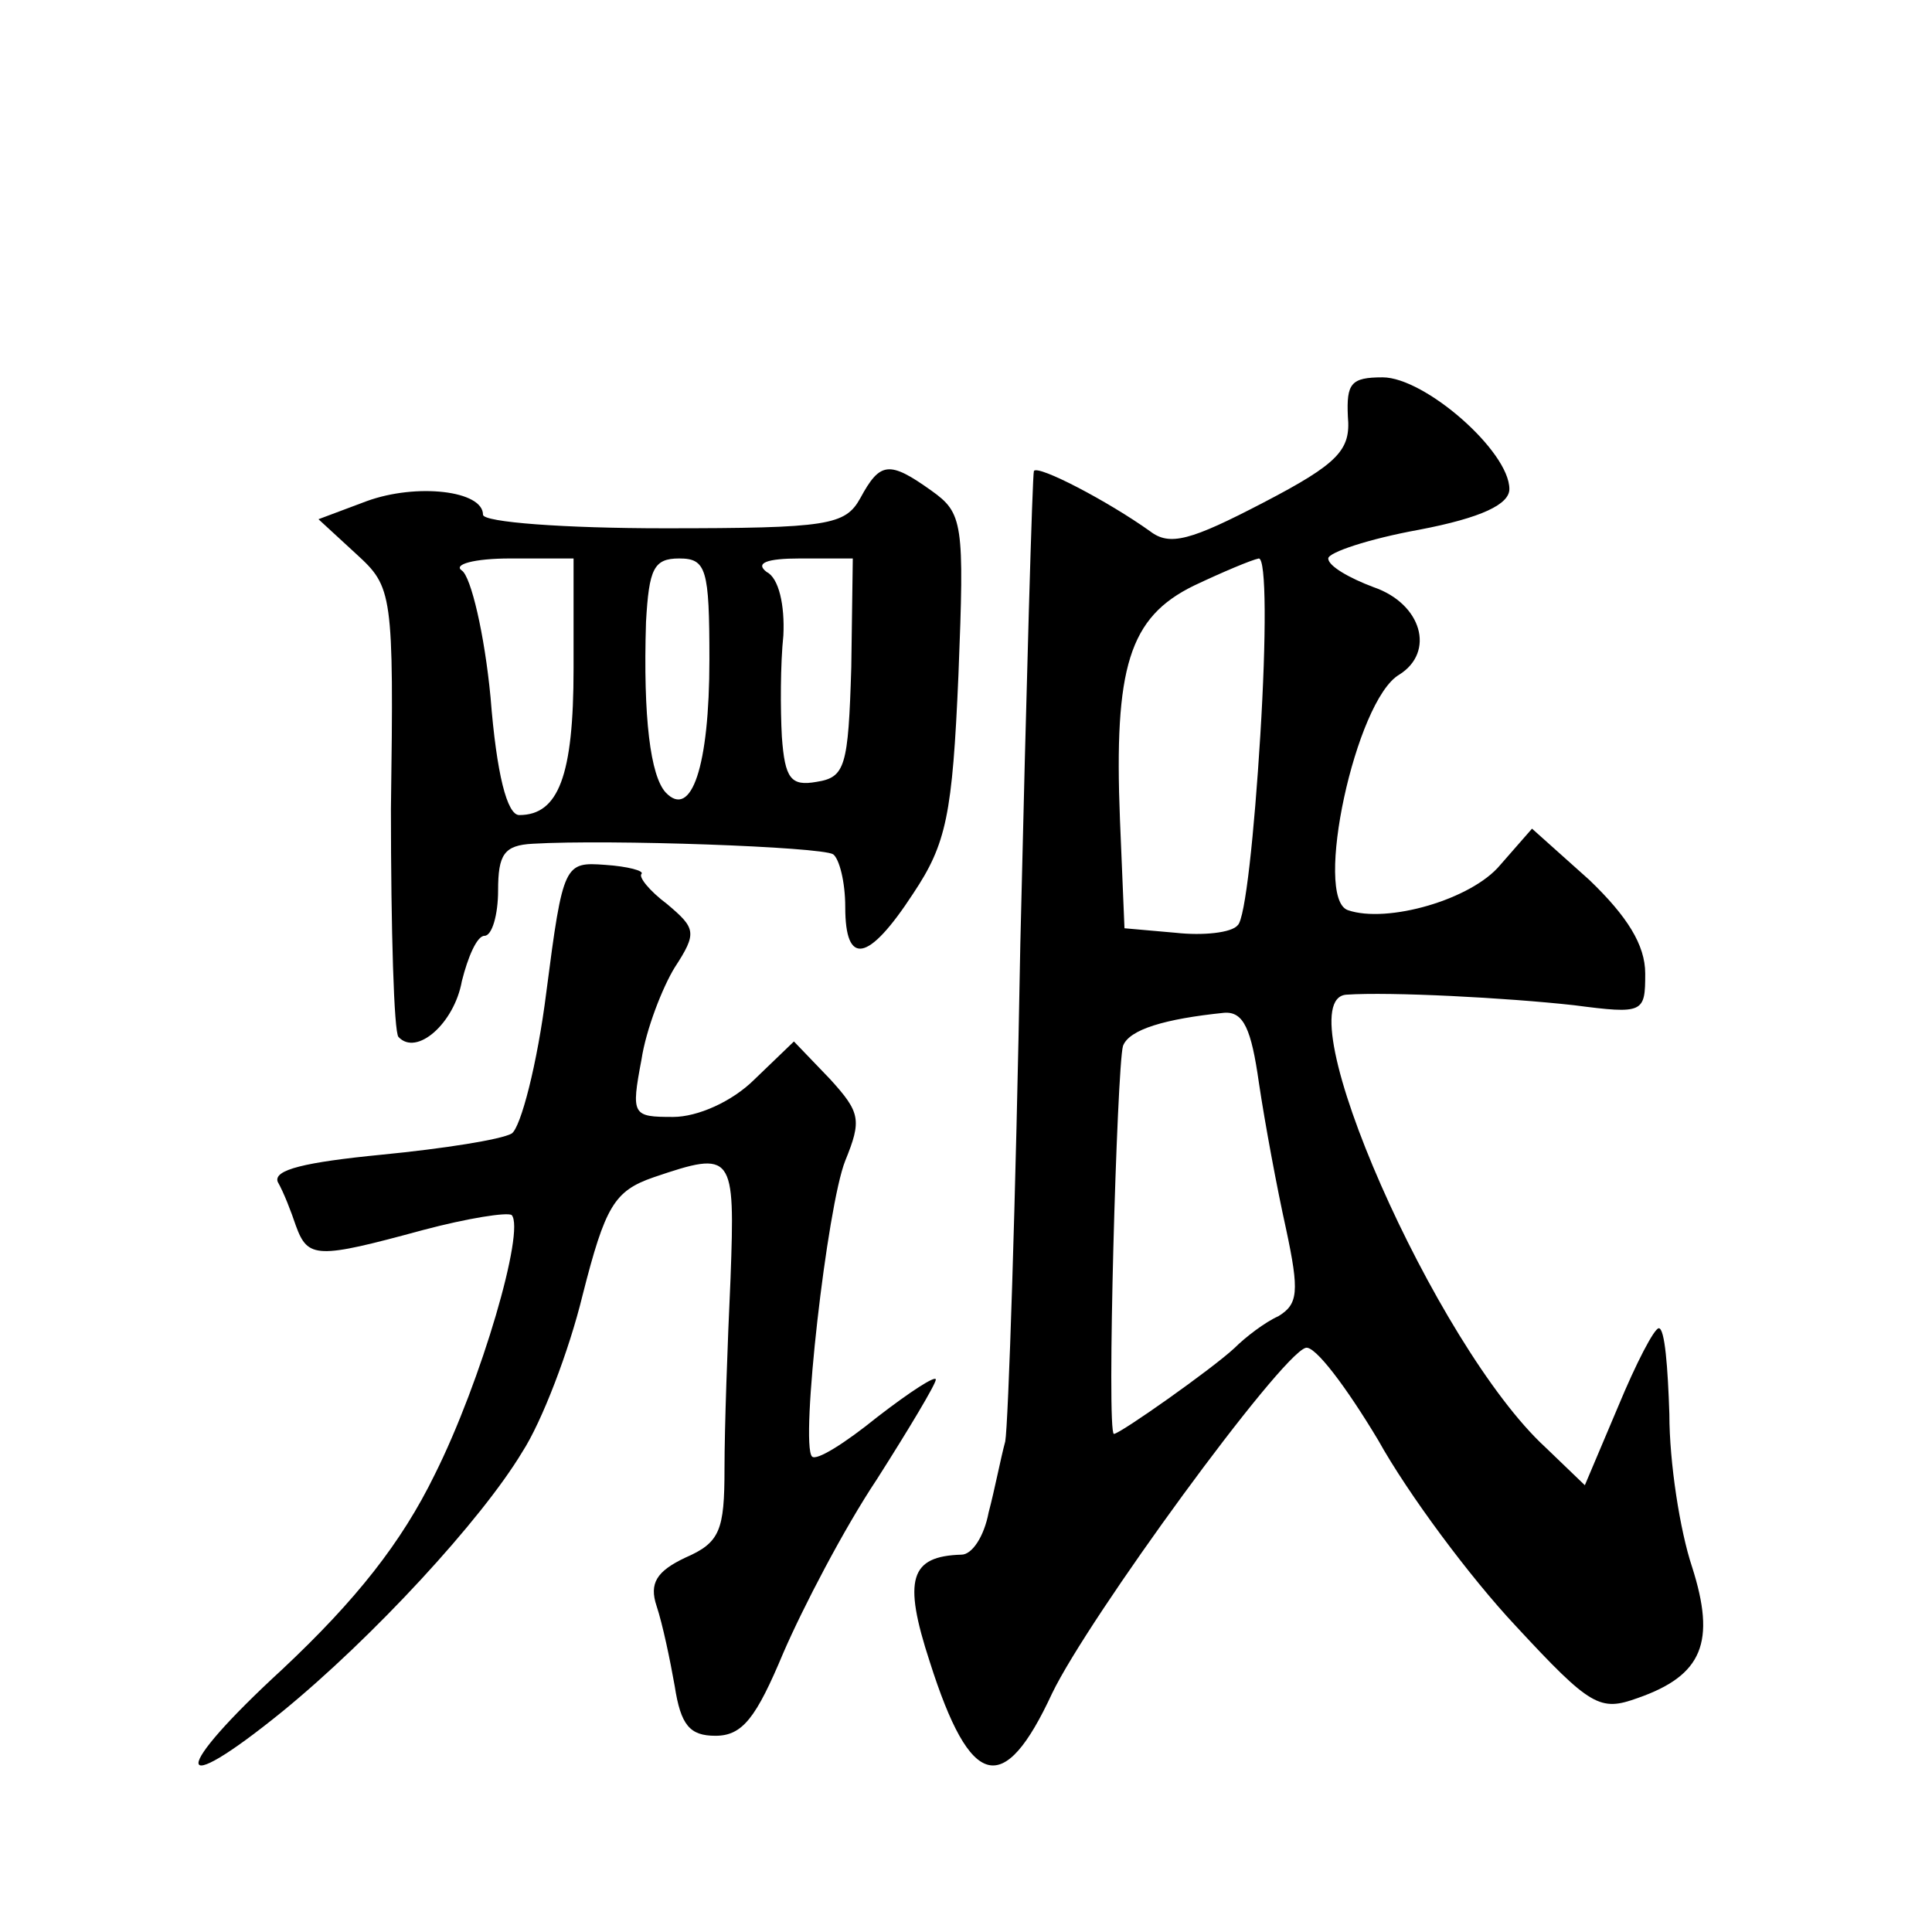 <?xml version="1.0" standalone="no"?>
<!DOCTYPE svg PUBLIC "-//W3C//DTD SVG 20010904//EN"
 "http://www.w3.org/TR/2001/REC-SVG-20010904/DTD/svg10.dtd">
<svg version="1.0" xmlns="http://www.w3.org/2000/svg"
 width="128pt" height="128pt" viewBox="0 0 128 128"
 preserveAspectRatio="xMidYMid meet">
<g transform="translate(0,128) scale(0.1,-0.1)"
fill="#0" stroke="none">
<path d="M893 1004 c2 -22 -6 -31 -56 -57 -48 -25 -62 -29 -75 -19 -28 20 -74 44
-77 40 -1 -2 -5 -142 -9 -313 -3 -171 -8 -319 -10 -330 -3 -11 -7 -32 -11 -47 -3
-16 -11 -28 -18 -28 -34 -1 -39 -16 -21 -71 27 -85 49 -90 81 -21 24 50 151 224
168 229 6 2 27 -26 48 -61 20 -36 61 -91 91 -123 50 -54 56 -57 81 -48 43 15 52
37 36 87 -8 24 -15 69 -15 101 -1 31 -3 57 -7 57 -3 0 -15 -23 -27 -52 l-22 -52
-26 25 c-73 67 -174 297 -132 300 29 2 106 -2 151 -7 46 -6 47 -5 47 21 0 19 -12
38 -37 62 l-38 34 -21 -24 c-19 -23 -75 -39 -101 -30 -23 8 5 139 34 156 24 15
15 47 -17 58 -16 6 -30 14 -30 19 0 4 27 13 60 19 42 8 60 17 60 27 0 25 -56 74
-84 74 -21 0 -24 -4 -23 -26z m-58 -211 c-4 -65 -10 -122 -15 -126 -4 -5 -23 -7
-41 -5 l-34 3 -3 72 c-4 101 6 134 49 155 19 9 38 17 43 18 5 0 5 -52 1 -117z m-1
-230 c4 -27 12 -70 18 -97 9 -42 8 -50 -5 -58 -9 -4 -22 -14 -29 -21 -15 -14 -76
-57 -80 -57 -5 0 2 243 6 257 4 11 28 18 67 22 13 1 18 -11 23 -46z M570 950 c-10
-18 -21 -20 -130 -20 -66 0 -120 4 -120 9 0 16 -44 21 -77 9 l-32 -12 25 -23 c24
-22 25 -25 23 -169 0 -80 2 -148 5 -151 12 -13 37 9 42 37 4 16 10 30 15 30 5 0
9 14 9 30 0 24 4 30 23 31 51 3 191 -2 199 -7 4 -3 8 -18 8 -35 0 -39 15 -37 45
9 22 33 26 52 30 145 4 101 3 107 -18 122 -28 20 -34 19 -47 -5z m-190 -113 c0
-71 -10 -97 -36 -97 -8 0 -15 27 -19 78 -4 42 -13 80 -19 84 -6 4 8 8 32 8 l42
0 0 -73z m90 6 c0 -71 -12 -106 -29 -88 -10 11 -15 49 -13 113 2 35 5 42 22 42
18 0 20 -7 20 -67z m94 -5 c-2 -66 -4 -73 -23 -76 -17 -3 -21 2 -23 30 -1 18 -1
48 1 67 1 20 -3 38 -11 42 -8 6 0 9 22 9 l35 0 -1 -72z M362 623 c-6 -48 -17 -90
-23 -94 -7 -4 -45 -10 -86 -14 -51 -5 -72 -10 -69 -18 4 -7 9 -20 12 -29 8 -22
14 -22 84 -3 30 8 56 12 59 10 9 -10 -20 -110 -51 -172 -22 -45 -52 -83 -101 -129
-74 -68 -74 -88 0 -28 60 49 132 127 159 172 13 20 31 67 40 104 15 59 21 69 47
78 53 18 54 16 51 -67 -2 -43 -4 -99 -4 -126 0 -41 -3 -49 -26 -59 -19 -9 -24 -17
-19 -32 4 -12 9 -36 12 -53 4 -26 10 -33 27 -33 18 0 27 12 45 55 13 30 40 82 62
115 21 33 39 63 39 66 0 3 -17 -8 -39 -25 -21 -17 -40 -29 -43 -26 -8 8 10 166
22 196 11 27 10 32 -10 54 l-24 25 -26 -25 c-15 -15 -38 -25 -54 -25 -27 0 -28
1 -21 38 3 20 14 48 22 61 15 23 14 26 -5 42 -12 9 -19 18 -17 20 2 2 -9 5 -24
6 -27 2 -28 1 -39 -84z"/>
</g>
</svg>
